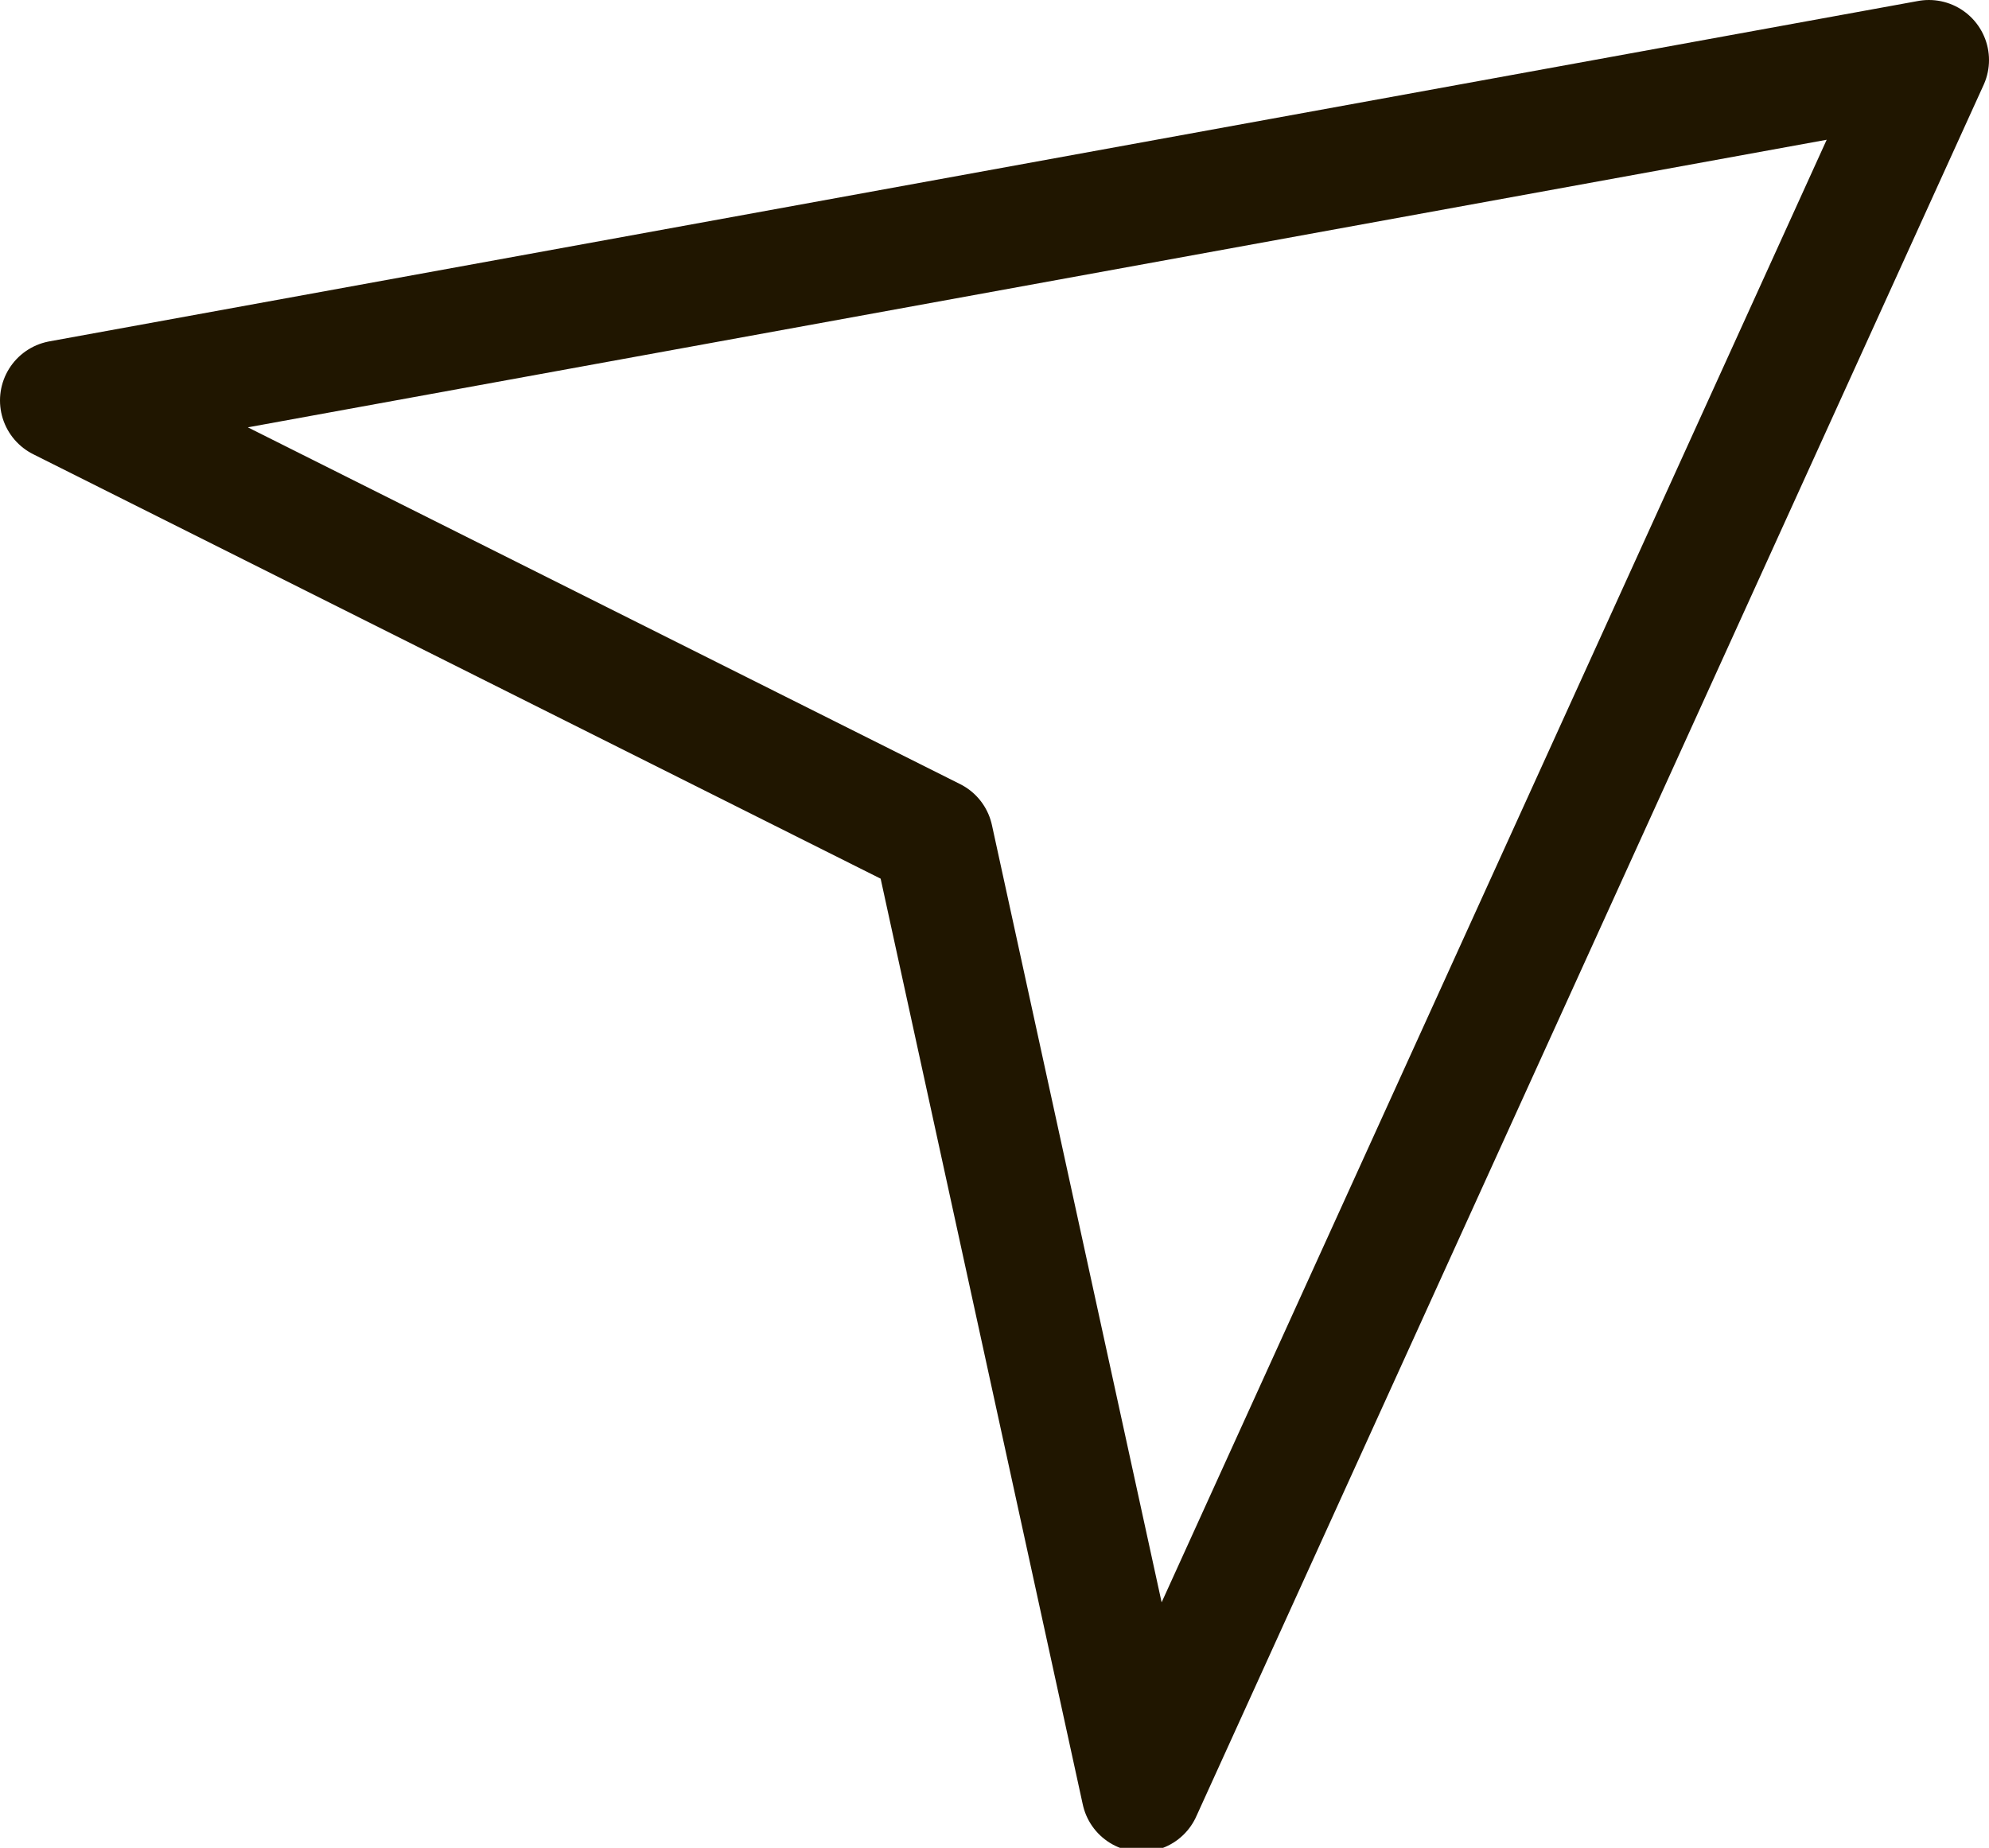 <?xml version="1.0" encoding="UTF-8"?> <svg xmlns="http://www.w3.org/2000/svg" id="Слой_1" data-name="Слой 1" viewBox="0 0 24.83 23.07"> <defs> <style>.cls-1{fill:none;stroke:#201600;stroke-linejoin:round;stroke-width:1.5px;}</style> </defs> <title>menu-black</title> <path class="cls-1" d="M24.08.75.75,5l10.9,5.46,2.6,11.91Z"></path> </svg> 